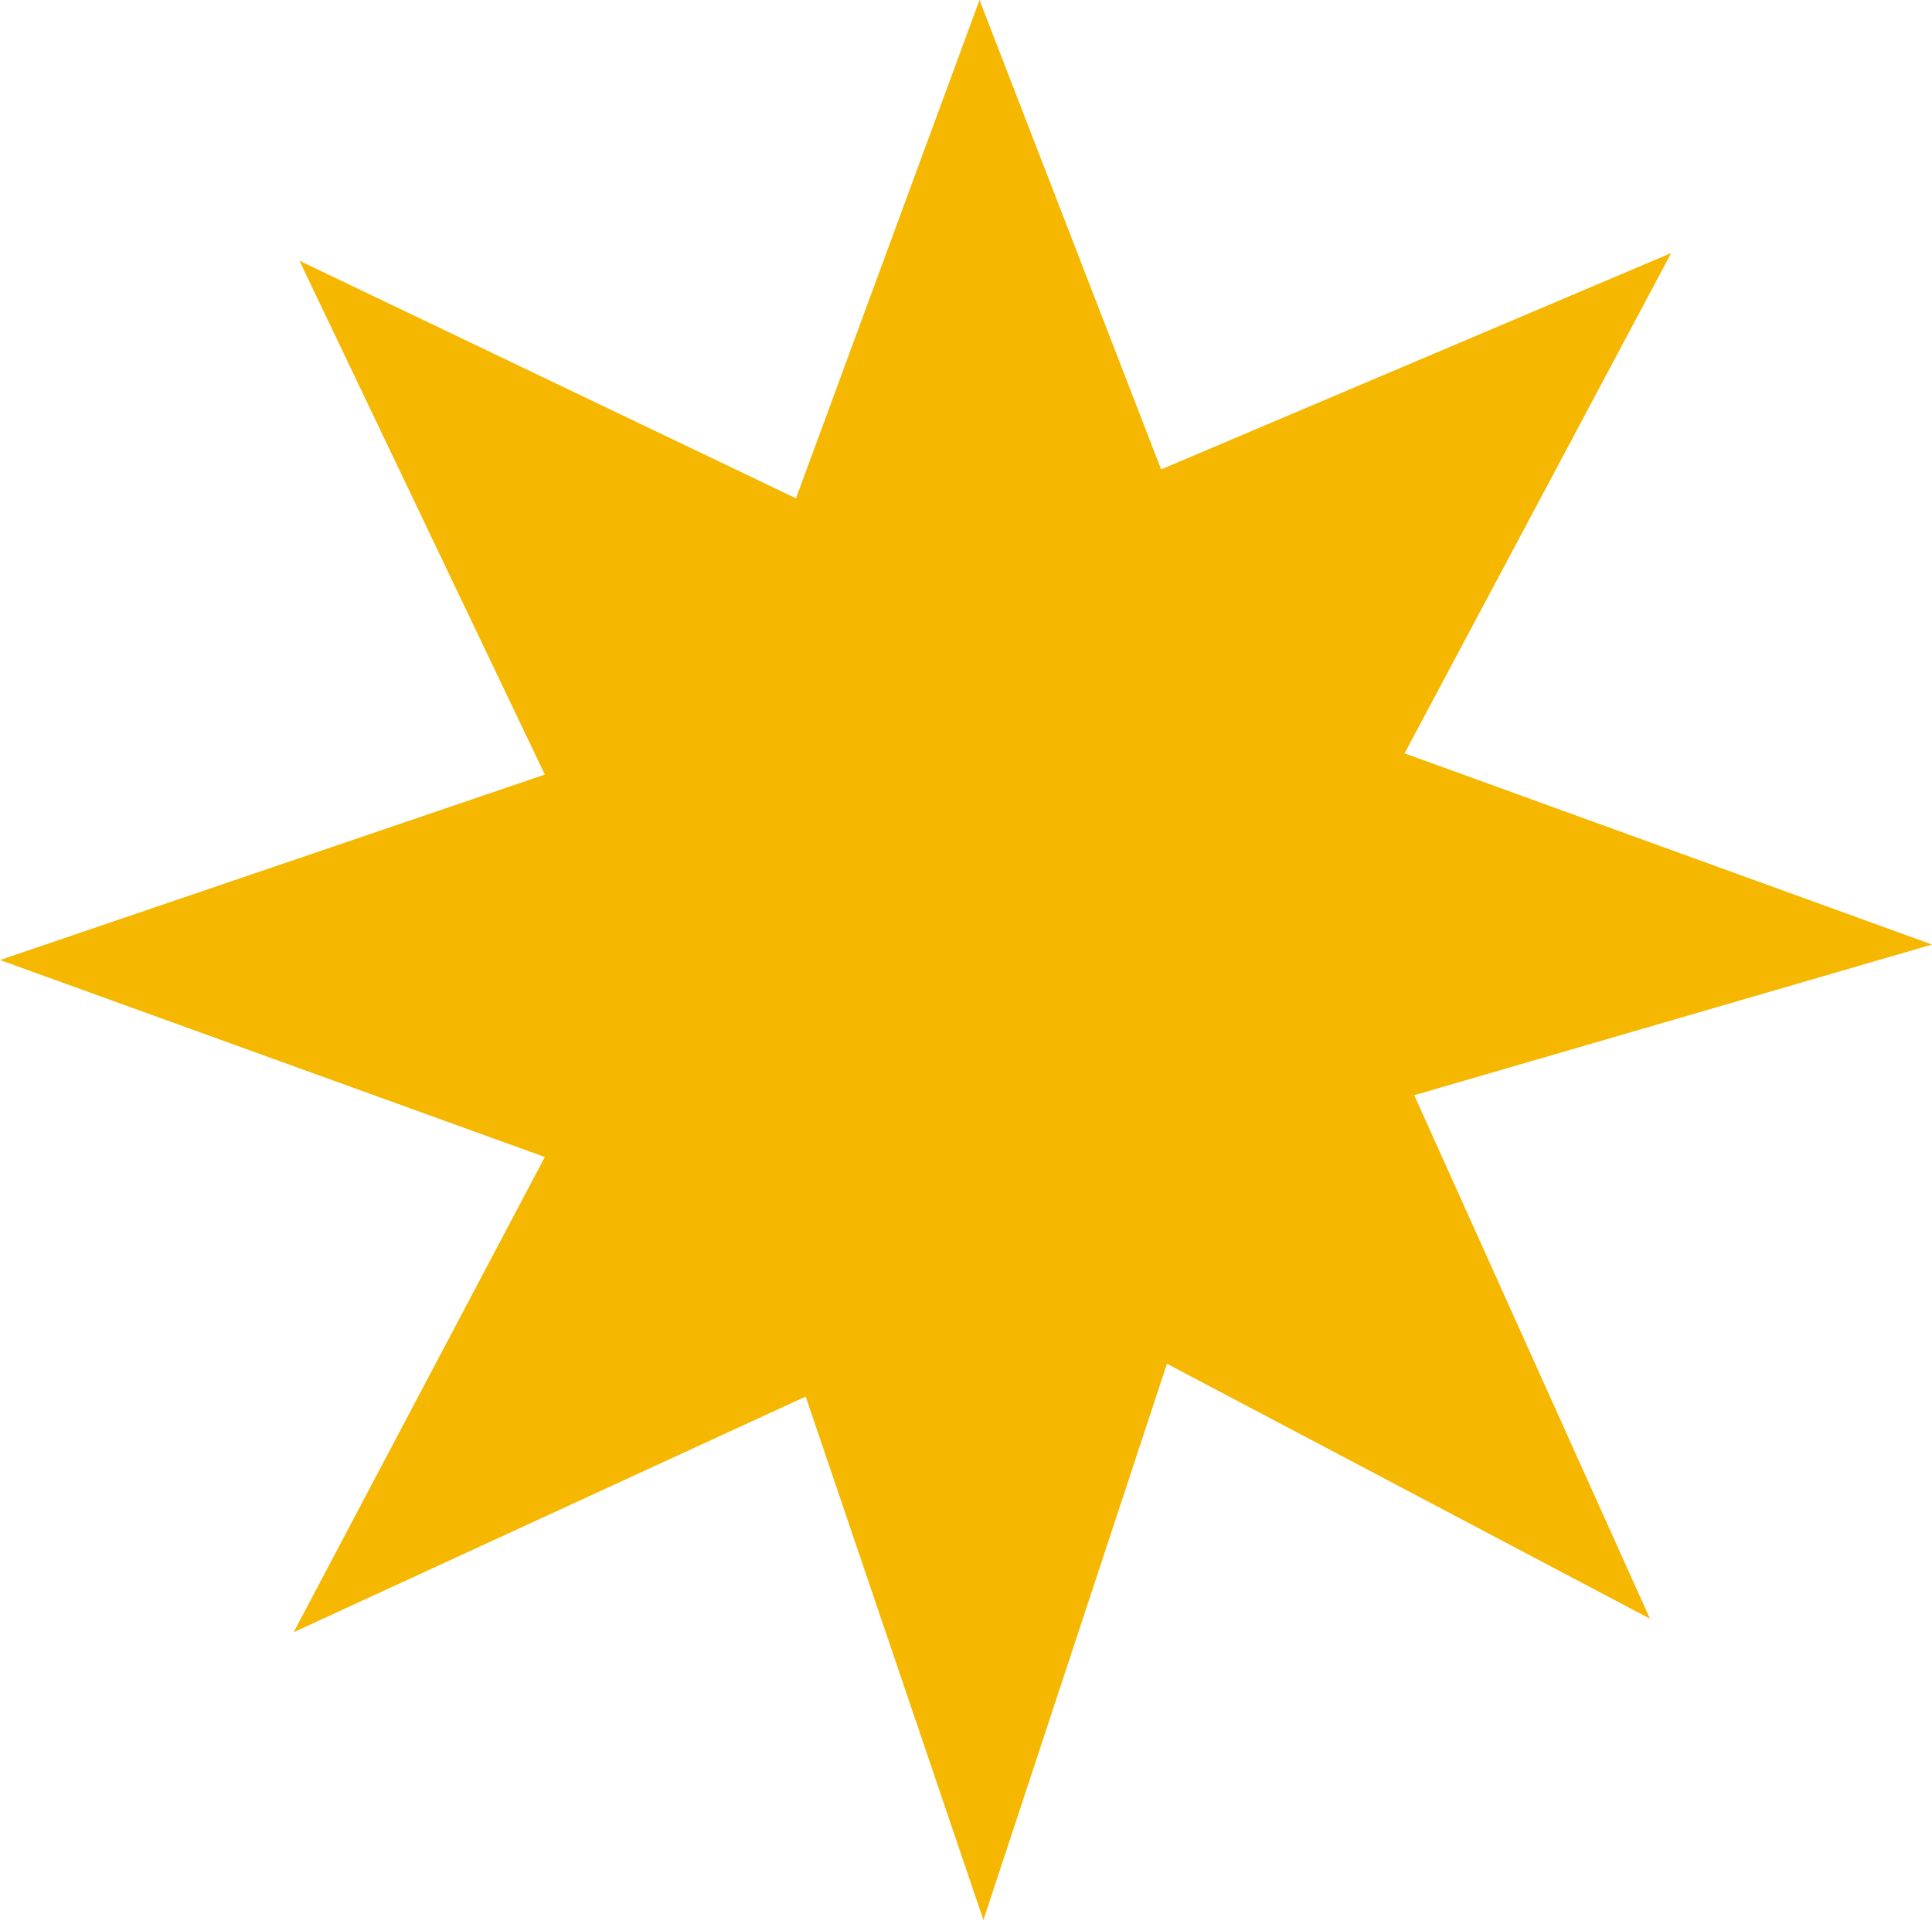 <svg id="svg1" width="62.393" height="62.019" viewBox="0 0 62.393 62.019" sodipodi:docname="dtv_star.svg" inkscape:version="1.3.2 (091e20ef0f, 2023-11-25)" xmlns:inkscape="http://www.inkscape.org/namespaces/inkscape" xmlns:sodipodi="http://sodipodi.sourceforge.net/DTD/sodipodi-0.dtd" xmlns="http://www.w3.org/2000/svg" xmlns:svg="http://www.w3.org/2000/svg"><defs id="defs1"/><sodipodi:namedview id="namedview1" pagecolor="#ffffff" bordercolor="#000000" borderopacity=".25" inkscape:showpageshadow="2" inkscape:pageopacity="0" inkscape:pagecheckerboard="0" inkscape:deskcolor="#d1d1d1" inkscape:zoom="10.684932" inkscape:cx="32.803204" inkscape:cy="28.966024" inkscape:window-width="1920" inkscape:window-height="1044" inkscape:window-x="4480" inkscape:window-y="0" inkscape:window-maximized="1" inkscape:current-layer="g1"/><g inkscape:groupmode="layer" inkscape:label="Image" id="g1" transform="translate(-3.65,-7.487)"><path style="fill:#f5b700;stroke-width:.133;fill-opacity:1" d="M13.321 15.91l16.035 7.674L35.283 7.487 41.148 22.649l16.472-6.988-8.61 16.16L66.043 37.997 49.322 42.864l7.612 16.909-15.598-8.236-5.927 17.969-5.74-16.909L13.134 60.209l8.111-15.349L3.65 38.497l17.595-5.99z" id="path1"/></g></svg>